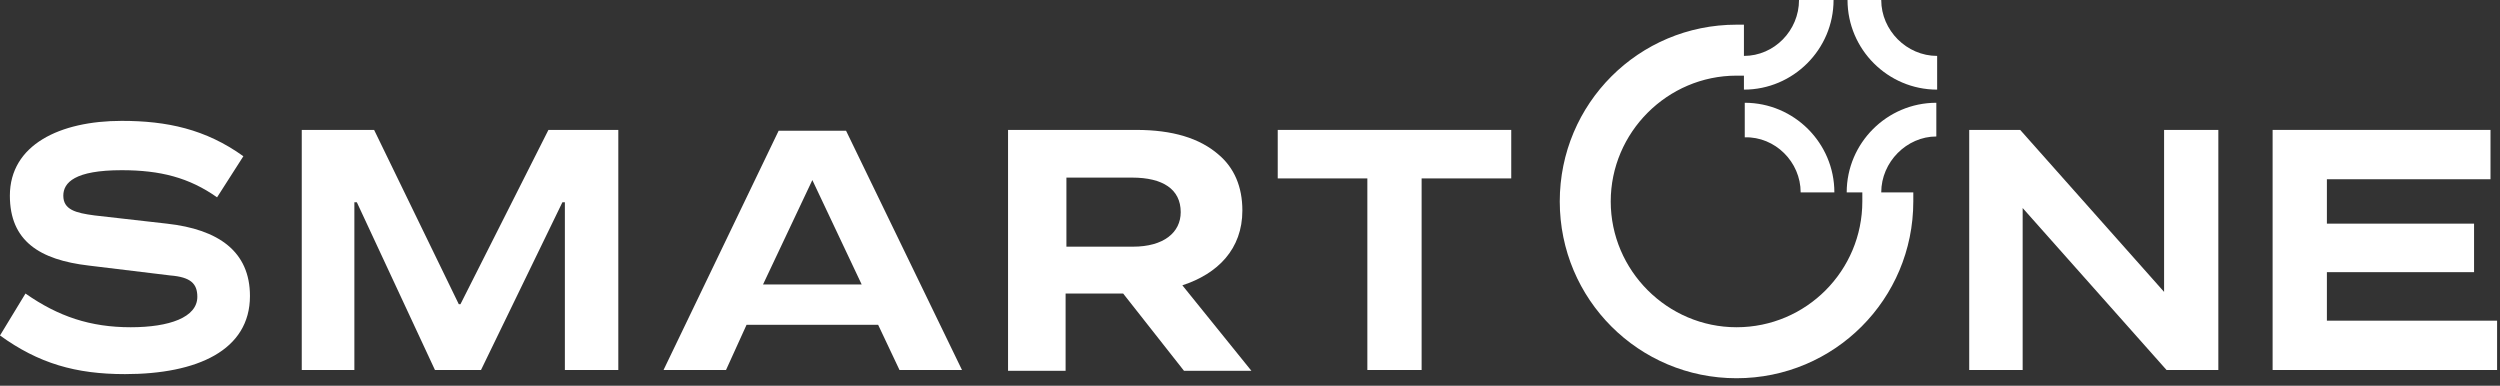 <svg width="175" height="27" viewBox="0 0 175 27" fill="none" xmlns="http://www.w3.org/2000/svg">
<rect x="0" y="0" width="175" height="27" fill="#333333" stroke="none"/>
<path d="M126.046 13.468H128.406C128.406 10.014 125.586 7.194 122.133 7.194V9.612C124.262 9.554 126.046 11.338 126.046 13.468Z" fill="white"/>
<path d="M131.687 13.468H133.931C133.931 13.641 133.931 13.871 133.931 14.101C133.931 20.95 128.406 26.476 121.557 26.476C114.708 26.476 109.183 20.95 109.183 14.101C109.183 7.252 114.708 1.727 121.557 1.727C121.73 1.727 121.902 1.727 122.075 1.727V3.914C124.205 3.914 125.931 2.13 125.931 0H128.349C128.349 3.453 125.528 6.274 122.075 6.274V5.295C121.902 5.295 121.73 5.295 121.557 5.295C116.722 5.295 112.751 9.266 112.751 14.101C112.751 18.936 116.722 22.907 121.557 22.907C126.449 22.907 130.363 18.936 130.363 14.101C130.363 13.871 130.363 13.698 130.363 13.468H129.269C129.269 10.015 132.09 7.194 135.543 7.194V9.554C133.471 9.554 131.687 11.338 131.687 13.468Z" fill="white"/>
<path d="M131.687 0H129.327C129.327 3.453 132.147 6.274 135.6 6.274V3.914C133.471 3.914 131.687 2.13 131.687 0Z" fill="white"/>
<path d="M26.188 9.094L32.116 21.296H32.231L38.39 9.094H43.282V25.9H39.541V14.159H39.368L33.67 25.9H30.447L24.979 14.159H24.806V25.9H21.123V9.094H26.188Z" fill="white"/>
<path d="M54.505 9.151H59.224L67.34 25.9H62.965L61.469 22.734H52.26L50.821 25.9H46.447L54.505 9.151ZM60.318 19.914L56.864 12.604L53.411 19.914H60.318Z" fill="white"/>
<path d="M105.787 9.094V12.489H99.513V25.9H95.715V12.489H89.441V9.094H105.787Z" fill="white"/>
<path d="M141.414 9.094L151.486 20.432V9.094H155.284V25.9H151.658L141.586 14.562V25.9H137.845V9.094H141.414Z" fill="white"/>
<path d="M174.335 9.094V12.547H162.882V15.655H173.184V19.051H162.882V22.447H174.796V25.9H159.083V9.094H174.335Z" fill="white"/>
<path d="M70.563 9.094H79.541C82.074 9.094 83.973 9.669 85.297 10.82C86.391 11.741 86.966 13.065 86.966 14.734C86.966 17.439 85.24 19.166 82.765 19.972L87.599 25.957H82.88L78.621 20.547H74.592V25.957H70.563V9.094ZM79.311 17.267C81.441 17.267 82.65 16.288 82.65 14.849C82.65 13.238 81.383 12.432 79.254 12.432H74.649V17.267H79.311Z" fill="white"/>
<path d="M15.195 13.813C13.238 12.432 11.223 11.914 8.518 11.914C5.238 11.914 4.432 12.777 4.432 13.698C4.432 14.677 5.295 14.907 6.619 15.08L11.684 15.655C15.31 16.058 17.497 17.612 17.497 20.72C17.497 24.519 13.813 26.188 8.748 26.188C5.295 26.188 2.705 25.439 0 23.483L1.784 20.547C4.086 22.159 6.331 22.907 9.151 22.907C11.856 22.907 13.813 22.216 13.813 20.777C13.813 19.857 13.353 19.396 11.914 19.281L6.216 18.59C2.763 18.188 0.691 16.864 0.691 13.698C0.691 10.13 4.202 8.461 8.518 8.461C11.684 8.461 14.389 9.036 17.036 10.936L15.195 13.813Z" fill="white"/>
</svg>
